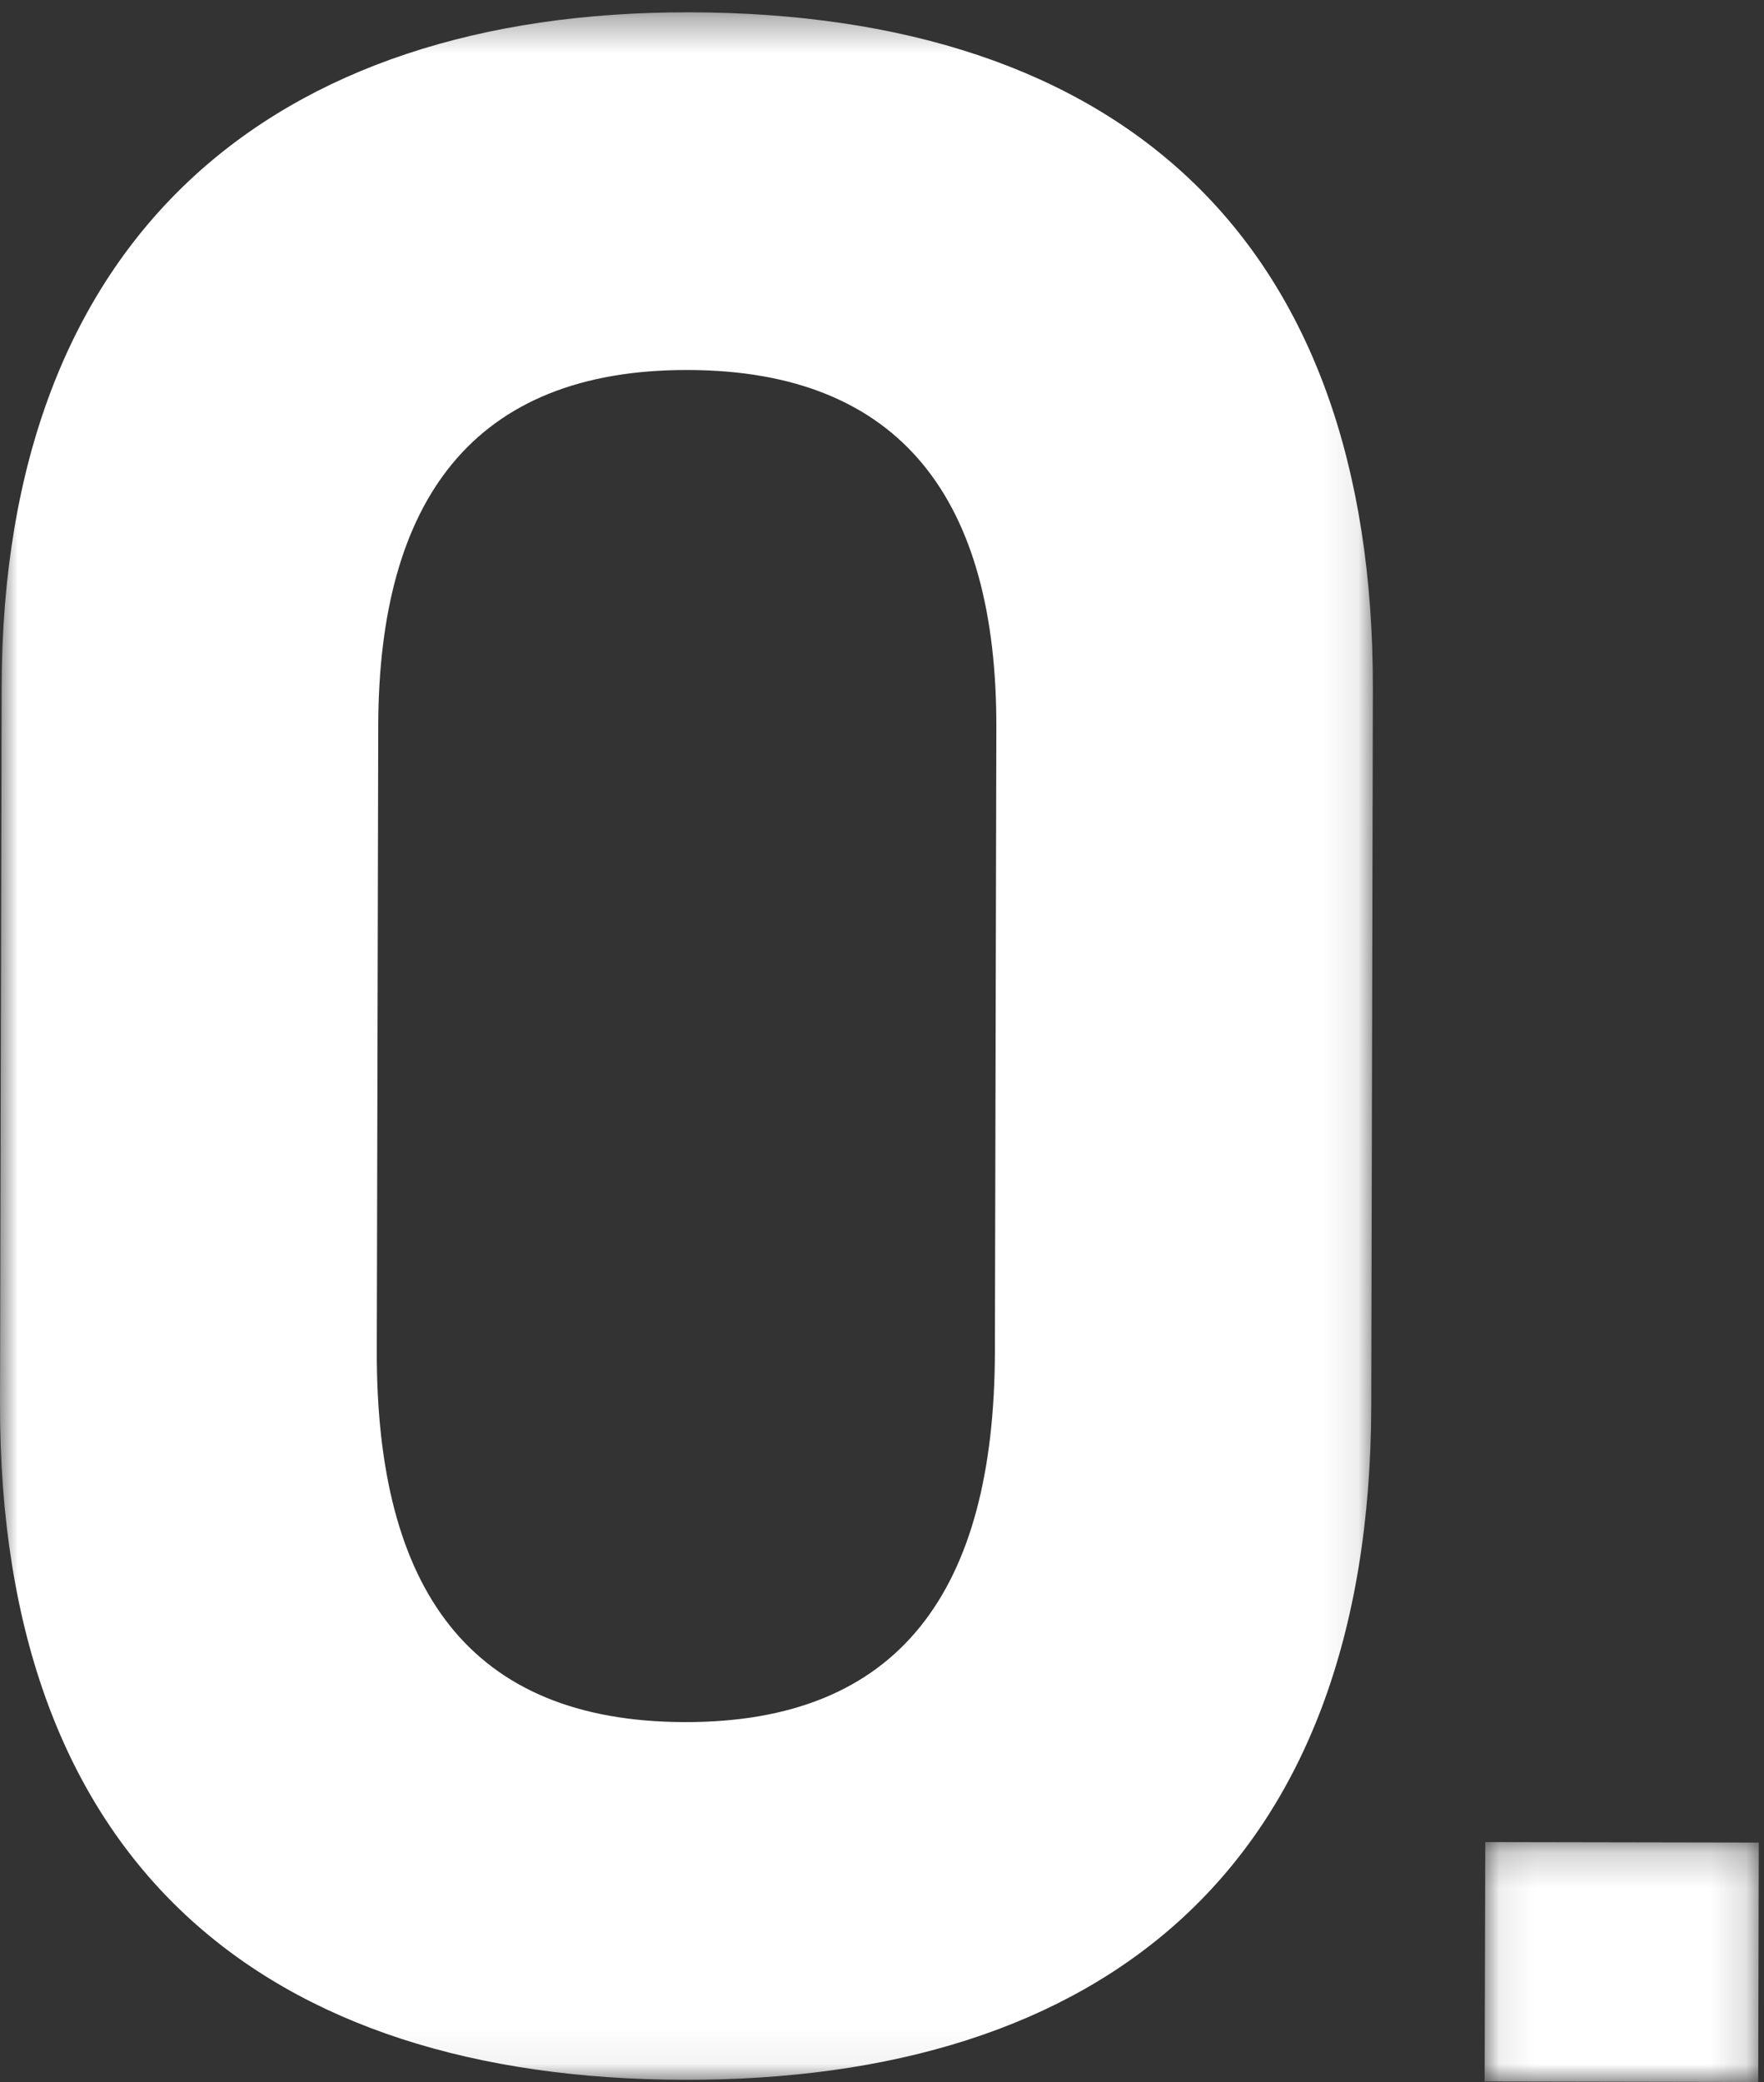 <?xml version="1.0" encoding="UTF-8"?>
<svg width="50px" height="59px" viewBox="0 0 50 59" version="1.1" xmlns="http://www.w3.org/2000/svg" xmlns:xlink="http://www.w3.org/1999/xlink">
    <rect x="0" y="0" width="50" height="59" fill="#333333" stroke="none"/>
    <!-- Generator: Sketch 63.1 (92452) - https://sketch.com -->
    <title>Slice 1</title>
    <desc>Created with Sketch.</desc>
    <defs>
        <polygon id="path-1" points="0 0.349 38.914 0.349 38.914 58.938 0 58.938"></polygon>
        <polygon id="path-3" points="0.081 0.201 7.852 0.201 7.852 7 0.081 7"></polygon>
    </defs>
    <g id="Page-1" stroke="none" stroke-width="1" fill="none" fill-rule="evenodd">
        <g id="o_festival">
            <g id="Group-3" transform="translate(-0, 0)">
                <g id="Fill-1-Clipped">
                    <mask id="mask-2" fill="white">
                        <use xlink:href="#path-1"></use>
                    </mask>
                    <g id="path-1"></g>
                    <path d="M28.2,38.311 L28.241,20.609 C28.255,14.228 25.594,10.498 19.497,10.485 C13.401,10.471 10.735,14.192 10.721,20.573 L10.68,38.28 C10.665,45.038 13.31,48.788 19.407,48.801 C25.504,48.815 28.185,45.069 28.2,38.311 M0,39.751 L0.047,19.451 C0.075,6.688 7.738,0.323 19.55,0.349 C31.744,0.375 38.943,6.772 38.914,19.534 L38.868,39.835 C38.838,52.972 31.204,58.963 19.391,58.938 C7.579,58.912 -0.029,52.888 0,39.751" id="Fill-1" fill="#FFFFFF" fill-rule="nonzero" mask="url(#mask-2)"></path>
                </g>
            </g>
            <g id="Group-6" transform="translate(42, 52)">
                <g id="Fill-4-Clipped">
                    <mask id="mask-4" fill="white">
                        <use xlink:href="#path-3"></use>
                    </mask>
                    <g id="path-3"></g>
                    <polygon id="Fill-4" fill="#FFFFFF" fill-rule="nonzero" mask="url(#mask-4)" points="7.836 7 0.081 6.985 0.099 0.201 7.852 0.215"></polygon>
                </g>
            </g>
        </g>
    </g>
</svg>